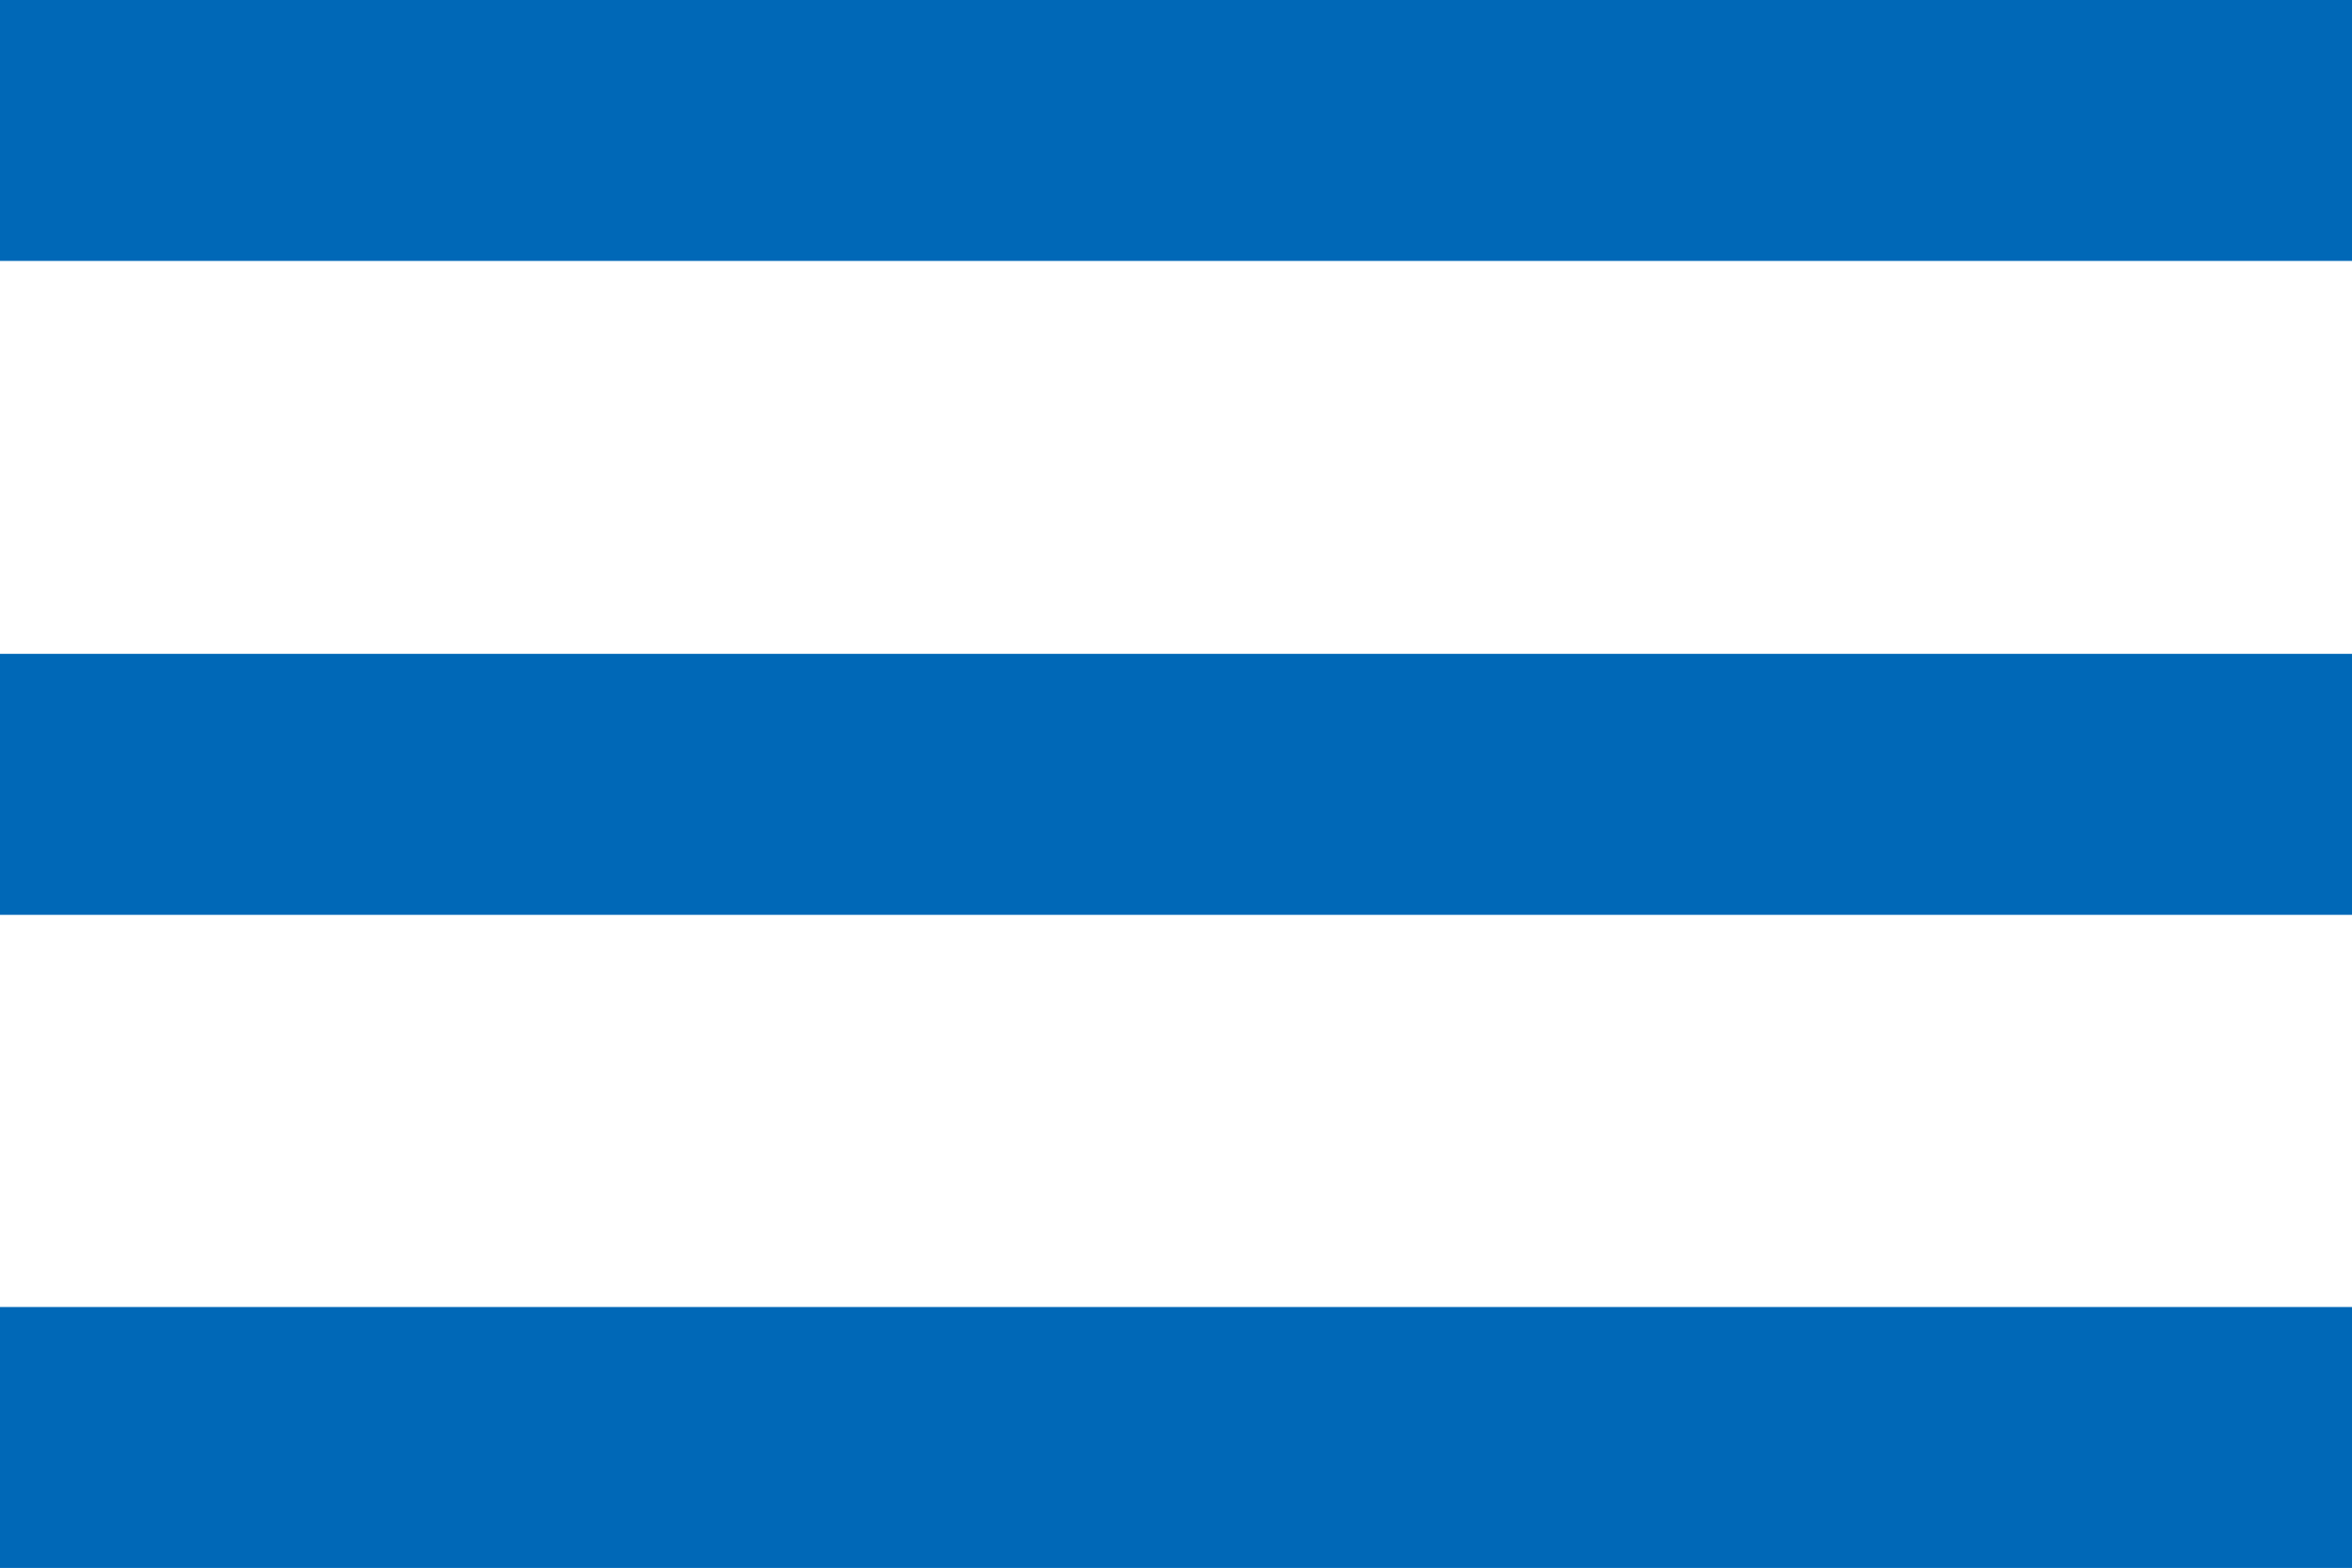 <?xml version="1.0" encoding="UTF-8"?>
<svg id="_レイヤー_2" data-name="レイヤー 2" xmlns="http://www.w3.org/2000/svg" viewBox="0 0 31 20.67">
  <defs>
    <style>
      .cls-1 {
        fill: #0068b7;
      }
    </style>
  </defs>
  <g id="_原稿" data-name="原稿">
    <path class="cls-1" d="M0,20.67v-3.44h31v3.44H0ZM0,12.06v-3.44h31v3.44H0ZM0,3.44V0h31v3.44H0Z"/>
  </g>
</svg>
